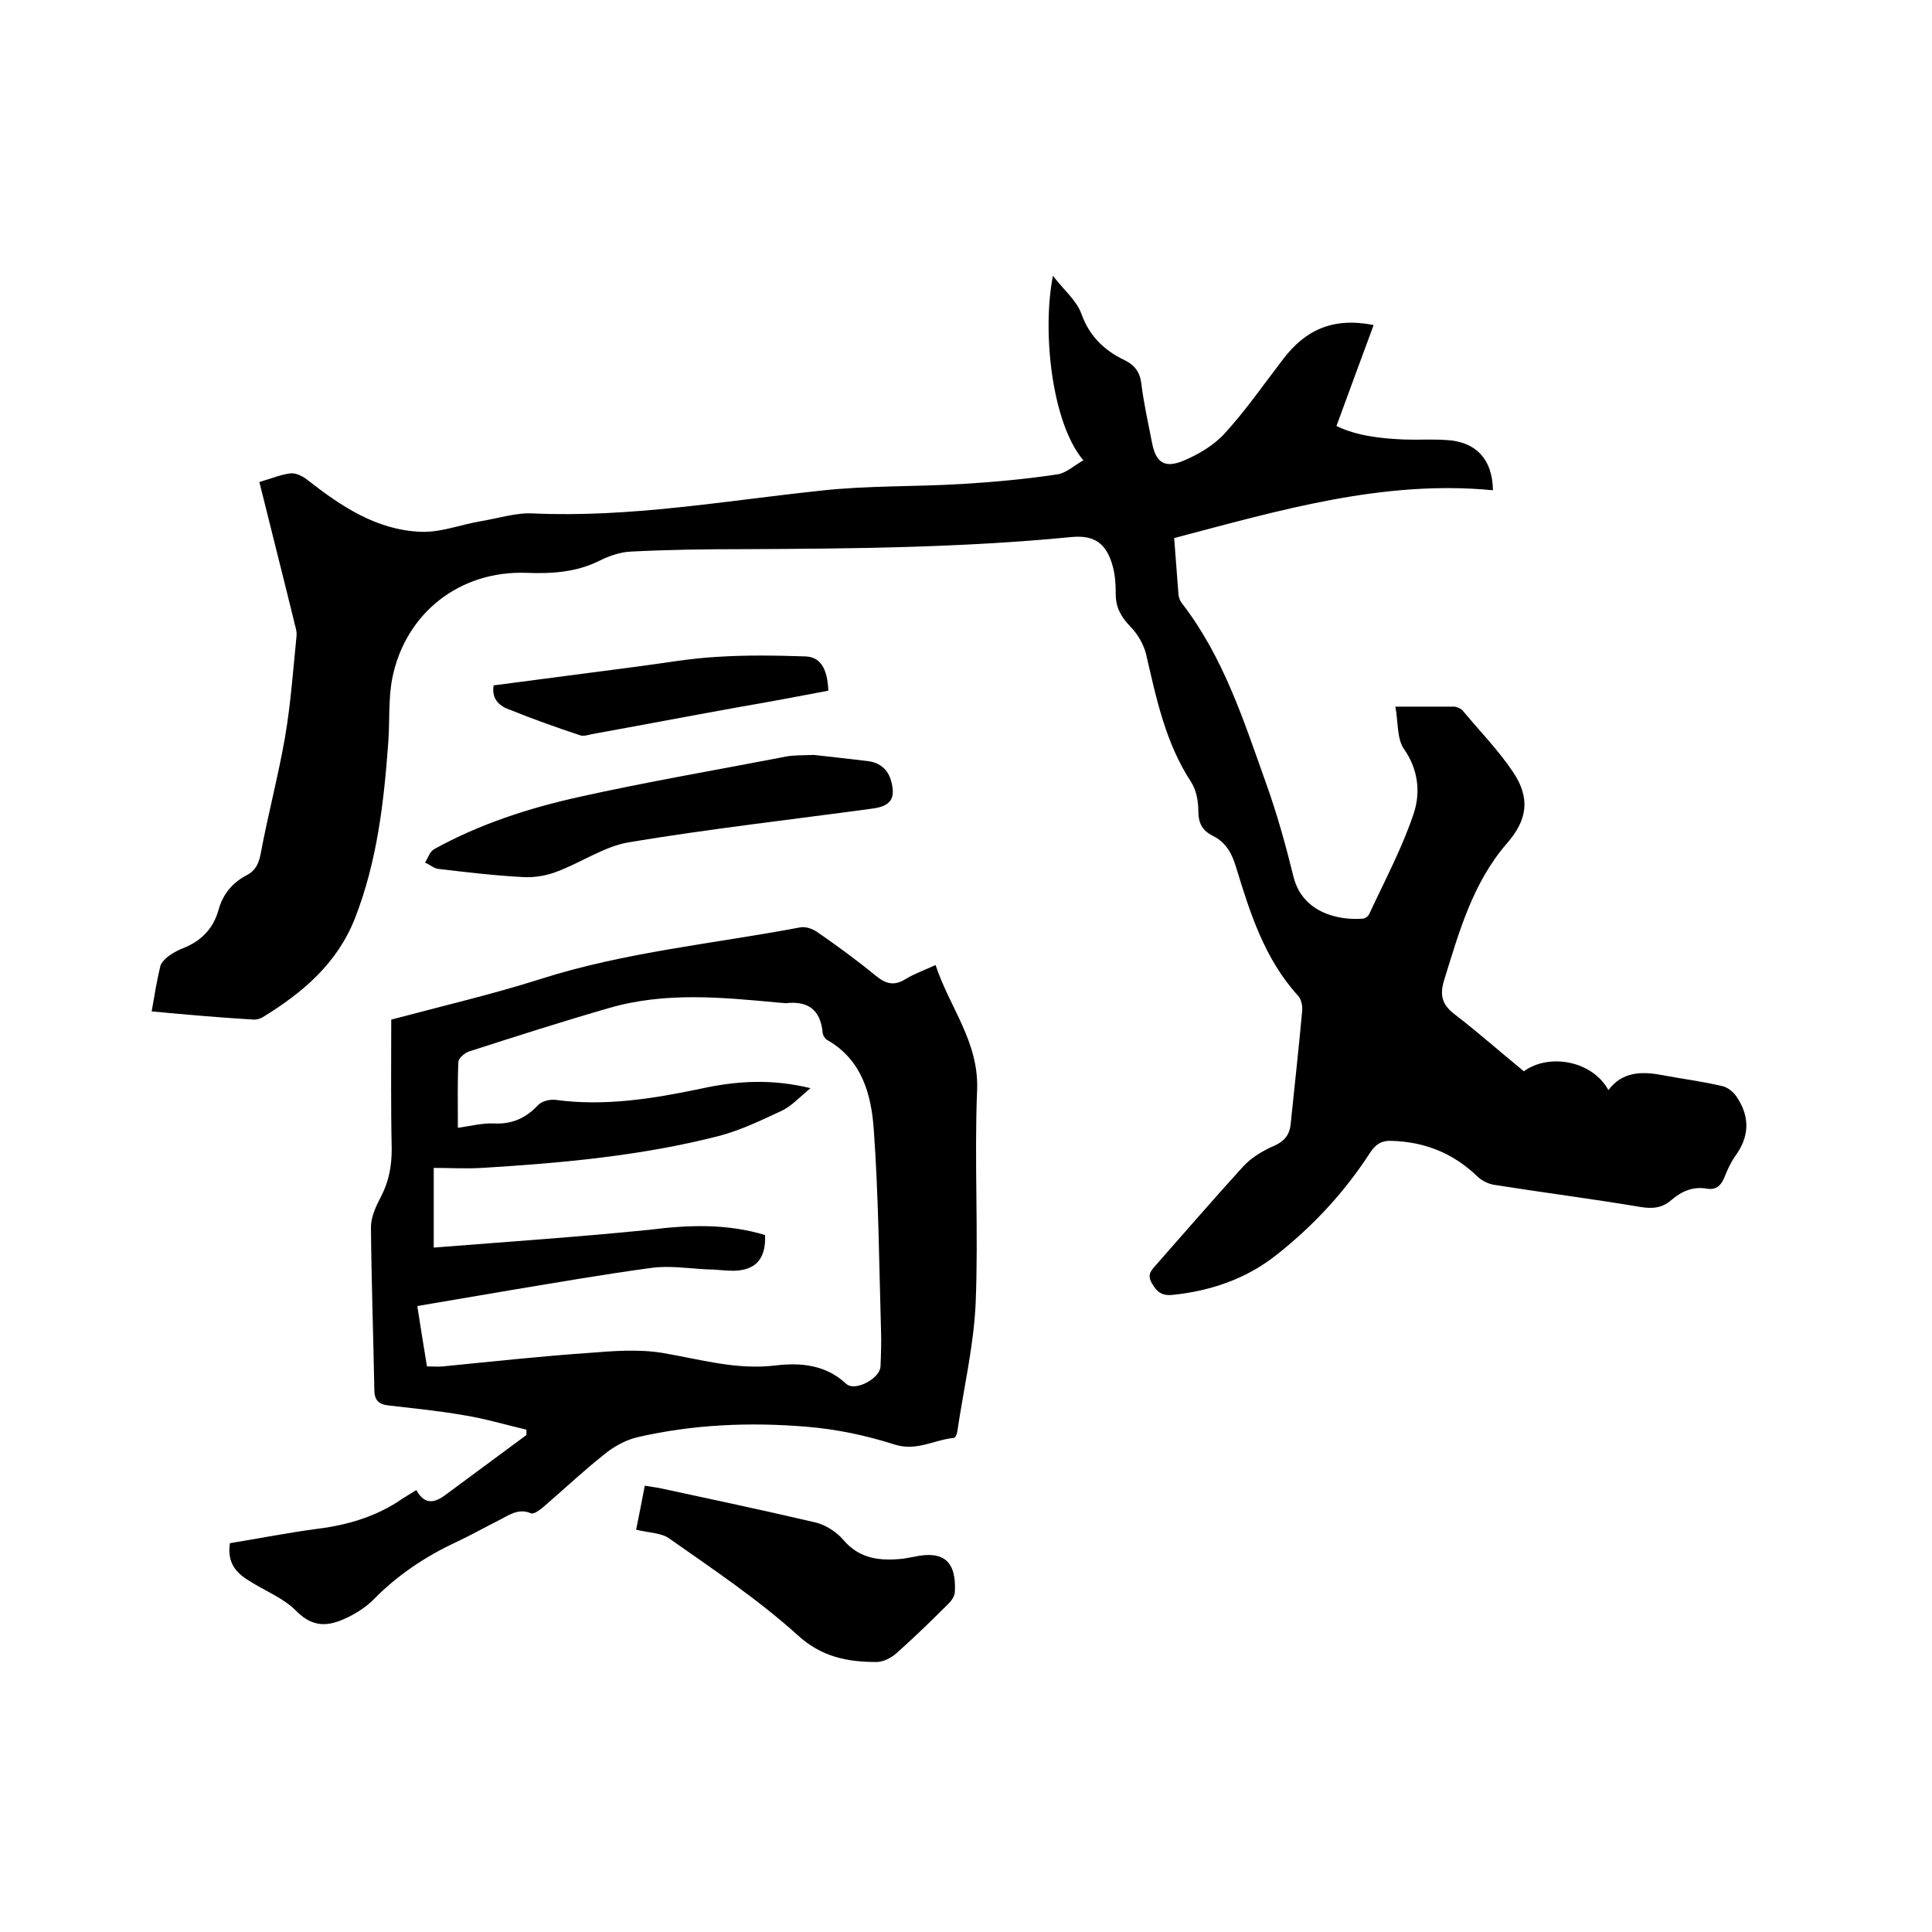 <svg enable-background="new 0 0 400 400" viewBox="0 0 400 400" xmlns="http://www.w3.org/2000/svg"><path d="m31.4 209.4c.6-3.5 1.1-6.5 1.8-9.4.2-.7.9-1.4 1.5-1.9.9-.7 2-1.3 3-1.7 3.9-1.5 6.5-4.1 7.6-8.2.9-3.1 2.8-5.4 5.6-6.9 2-1 2.7-2.5 3.1-4.7 1.5-8 3.6-15.9 5-23.9 1.2-7 1.7-14.1 2.4-21.1.1-1.1-.4-2.2-.6-3.3-2.3-9.4-4.7-18.8-7.1-28.5 2.7-.8 4.6-1.6 6.5-1.8 1.1-.1 2.5.6 3.5 1.4 6.9 5.4 14.2 10.3 23.3 10.7 4.2.2 8.4-1.5 12.6-2.2 3.6-.6 7.3-1.8 10.8-1.6 20 .9 39.6-2.6 59.4-4.7 9.7-1.1 19.6-.8 29.4-1.4 6.6-.4 13.2-1 19.8-2 1.8-.3 3.5-1.9 5.3-2.9-6.5-7.6-8.6-26.6-6.3-38.2 2.3 3 4.9 5.1 5.9 7.9 1.7 4.7 4.8 7.6 9 9.6 2 1 3.1 2.4 3.4 4.8.5 4.1 1.4 8.1 2.2 12.2.8 4.2 2.6 5.4 6.5 3.8 3.1-1.3 6.3-3.2 8.5-5.6 4.4-4.8 8.2-10.3 12.2-15.5 4.5-5.9 10.2-8.7 18.7-7-2.6 7-5.1 13.8-7.7 20.9 4.1 2 9.1 2.6 14.1 2.8 2.9.1 5.7-.1 8.6.1 6.1.3 9.6 3.9 9.7 10.4-22.8-2.2-44.3 4.2-66 9.9.3 4 .6 7.9.9 11.8.1.6.3 1.2.7 1.7 8.6 11.1 12.8 24.3 17.4 37.2 2.3 6.4 4.1 12.9 5.7 19.4 1.8 7.3 9 9.1 14.3 8.7.5 0 1.2-.5 1.4-1 3.2-6.9 6.8-13.6 9.2-20.8 1.4-4.2 1-9-2-13.3-1.5-2.1-1.2-5.5-1.8-8.8h12.1c.6 0 1.5.4 1.9.9 3.5 4.2 7.4 8.2 10.4 12.7 3.6 5.4 2.9 9.9-1.3 14.7-7.1 8.2-9.9 18.3-13 28.3-1 3.2-.4 5.2 2.3 7.2 4.8 3.7 9.3 7.7 14.2 11.7 5.2-3.8 14.2-2.2 17.5 3.9 2.9-3.9 7-3.9 11.2-3.1s8.4 1.3 12.5 2.3c1.2.3 2.4 1.4 3 2.4 2.6 4 2.5 8-.4 12-1 1.4-1.7 3-2.3 4.5-.7 1.7-1.7 2.6-3.6 2.3-2.8-.5-5.2.5-7.3 2.3-1.9 1.7-3.9 1.9-6.4 1.5-10.1-1.7-20.3-3-30.4-4.6-1.2-.2-2.6-.9-3.5-1.8-5-4.8-10.9-7.1-17.7-7.3-2-.1-3.3.7-4.4 2.4-5.3 8.2-11.8 15.2-19.4 21.2-6.3 5-13.7 7.5-21.6 8.3-2.1.2-3.2-.6-4.2-2.4-1.2-2 .1-2.9 1.1-4.1 5.9-6.7 11.7-13.4 17.7-20 1.6-1.8 3.9-3.2 6.1-4.2 2.2-.9 3.5-2.1 3.8-4.5.8-7.9 1.7-15.8 2.4-23.6.1-1.1-.2-2.5-.9-3.2-6.9-7.6-9.9-17.1-12.8-26.6-.9-3-2.2-5.2-4.9-6.5-2.1-1.1-2.9-2.6-2.9-5.1 0-2-.4-4.3-1.5-6-5.3-8.1-7.2-17.3-9.3-26.4-.5-2.1-1.8-4.3-3.3-5.8-1.9-2-3-3.9-3-6.7 0-1.9-.1-3.8-.6-5.7-1.3-4.8-3.8-6.6-8.7-6.1-22.6 2.2-45.2 2.4-67.9 2.5-7.7 0-15.5.1-23.2.5-2.2.1-4.5.9-6.5 1.9-4.8 2.4-9.9 2.7-15.1 2.5-13.8-.5-25.1 8.3-27.8 21.9-.8 4.2-.5 8.6-.8 13-.9 12.5-2.3 24.8-6.9 36.6-3.7 9.4-10.8 15.4-19.1 20.5-.5.3-1.2.5-1.8.5-6.8-.4-13.7-1-21.2-1.7z"/><path d="m47.6 319.5c6.1-1 12.2-2.2 18.3-3 6.3-.8 12.2-2.6 17.4-6.2.9-.6 1.8-1.1 2.9-1.8 1.8 3.3 4 2.6 6.3.8 5.5-4.1 11-8.1 16.5-12.2 0-.4 0-.7 0-1.1-4.3-1-8.6-2.3-13-3-5.1-.9-10.3-1.4-15.4-2-2.1-.2-3.1-1-3.1-3.3-.2-11.2-.6-22.4-.7-33.6 0-2.1 1-4.3 2-6.2 1.7-3.2 2.3-6.4 2.3-10-.2-9.1-.1-18.2-.1-26.8 10.5-2.8 20.8-5.2 30.9-8.4 17.5-5.6 35.8-7.3 53.8-10.7 1.1-.2 2.5.3 3.4.9 4.2 2.9 8.3 5.9 12.2 9.1 2.1 1.7 3.8 2.2 6.2.7 1.8-1.1 3.8-1.8 6.2-2.9 2.9 8.8 9 15.9 8.6 25.9-.6 14.7.3 29.4-.3 44.1-.4 8.9-2.5 17.7-3.8 26.6-.1.5-.4 1.3-.7 1.3-4.1.4-7.7 2.8-12.2 1.4-5.9-1.9-12.1-3.2-18.2-3.7-11.8-1-23.7-.5-35.3 2.2-2.4.6-4.9 2-6.8 3.6-4.3 3.4-8.3 7.2-12.5 10.8-.7.6-2 1.6-2.6 1.3-2.6-1.1-4.5.4-6.5 1.4-3 1.5-6 3.2-9 4.6-6.4 3-12.1 6.8-17.1 11.9-1.3 1.3-2.9 2.4-4.6 3.3-3.9 2-7.4 3-11.3-.9-2.6-2.7-6.5-4.2-9.8-6.3-2.8-1.7-4.6-3.8-4-7.8zm110.8-63.8c.2 4.9-1.9 7.3-6.5 7.4-1.9 0-3.8-.3-5.7-.3-3.8-.2-7.6-.8-11.3-.3-9.7 1.3-19.4 3-29.1 4.6-6.4 1.1-12.9 2.2-19.4 3.3.7 4.4 1.3 8.4 2 12.5 1.3 0 2.3.1 3.3 0 10.1-1 20.2-2.1 30.3-2.8 5-.4 10.2-.8 15.1 0 7.8 1.3 15.3 3.6 23.5 2.6 5.1-.6 10.3-.2 14.6 3.8 1.8 1.7 7-1.1 7.1-3.6s.2-5.1.1-7.6c-.4-13.8-.5-27.7-1.5-41.5-.5-7.1-2.4-14.3-9.5-18.4-.6-.3-1.1-1.1-1.1-1.8-.5-4.7-3.2-6.4-7.6-5.9-.4 0-.8-.1-1.3-.1-11.8-1.1-23.6-2.3-35.3 1.1-9.7 2.8-19.4 5.9-29 9-.9.3-2.2 1.4-2.2 2.2-.2 4.5-.1 9-.1 13.6 2.8-.4 5.1-1 7.4-.9 3.8.2 6.7-1.1 9.3-3.9.7-.7 2.3-1.1 3.4-1 10.2 1.4 20.2-.2 30.2-2.3 7.3-1.6 14.6-2.1 22.7-.1-2.2 1.8-3.8 3.6-5.8 4.6-4.3 2-8.6 4.1-13.2 5.3-16 4.1-32.5 5.6-49 6.6-3.3.2-6.7 0-10 0v16.5c15.1-1.2 30-2.2 44.8-3.7 7.9-1 15.9-1.3 23.8 1.1z"/><path d="m131.7 316.7c.6-3 1.2-5.9 1.8-9.1 1.1.2 2.1.3 3.1.5 10.7 2.3 21.5 4.6 32.2 7.1 2.1.5 4.3 1.9 5.7 3.5 3.5 4.2 7.9 4.5 12.6 4 .7-.1 1.5-.3 2.2-.4 6-1.3 8.7.9 8.4 7.2 0 .8-.6 1.8-1.2 2.4-3.5 3.5-7.1 7-10.8 10.3-1.1 1-2.8 1.9-4.2 1.9-6 0-11.4-1-16.4-5.6-8.1-7.3-17.3-13.5-26.3-19.8-1.7-1.4-4.4-1.3-7.1-2z"/><path d="m168.5 156.3c3.4.4 7.4.8 11.3 1.3 2.4.3 4.1 1.8 4.7 4.1 1 3.6-.1 5.2-3.8 5.7-16.9 2.3-33.8 4.2-50.6 7-5.1.9-9.8 4.2-14.9 6.1-2.1.8-4.5 1.2-6.7 1.1-5.9-.3-11.8-1-17.7-1.7-1-.1-1.8-.9-2.8-1.3.6-1 1-2.3 1.9-2.8 9.4-5.2 19.6-8.5 30-10.8 13.9-3.1 28-5.5 42-8.2 2.1-.5 4.1-.4 6.6-.5z"/><path d="m102.2 141.9c9.9-1.3 19.9-2.6 29.8-3.9 5.4-.7 10.9-1.7 16.4-2 6.1-.4 12.2-.3 18.3-.1 3.1.1 4.6 2.4 4.8 7.1-6.3 1.2-12.7 2.4-19.1 3.5-10 1.8-19.9 3.7-29.9 5.5-.8.2-1.8.5-2.5.2-4.8-1.6-9.6-3.3-14.3-5.2-2.1-.7-4-2.1-3.5-5.1z"/></svg>